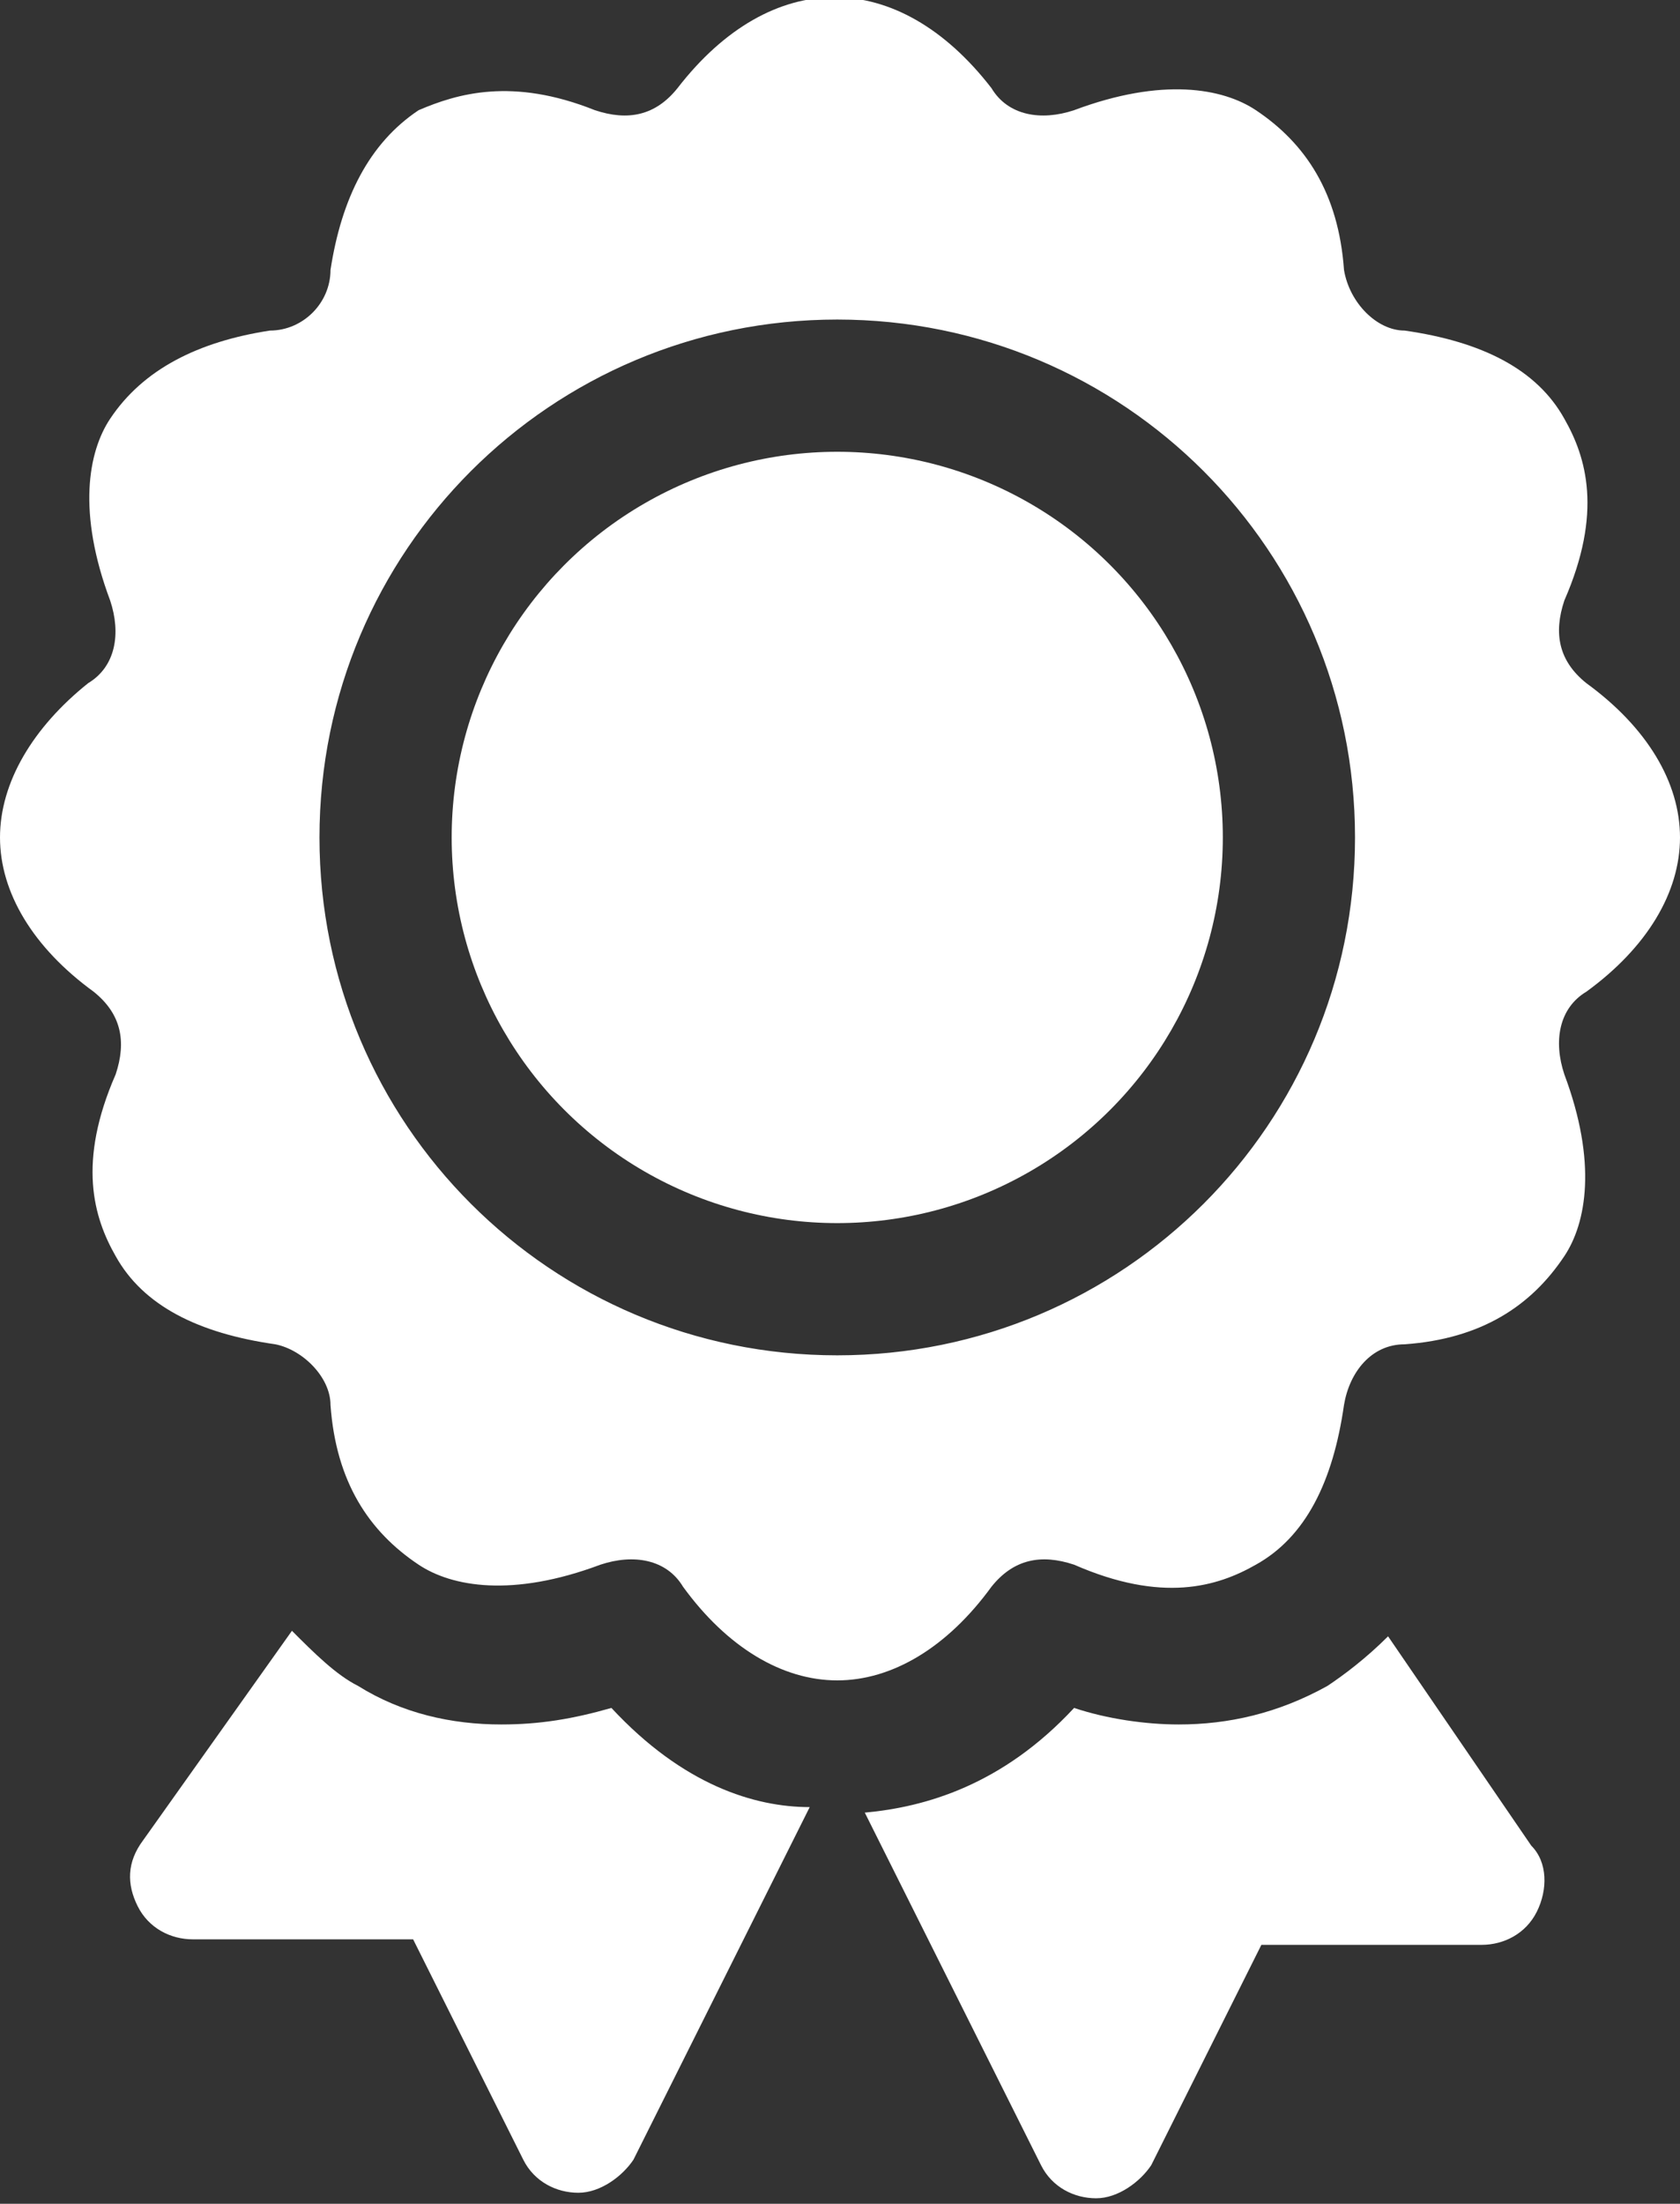<svg xmlns="http://www.w3.org/2000/svg" width="30.5" height="40" viewBox="0 0 30.5 40">
  <rect x="0" y="0" width="30.5" height="40" fill="#333333" stroke="none"/>
  <g fill="#FFF">
    <circle cx="15.2" cy="15.2" r="7"/>
    <path d="M28.8 12.4c-.5-.4-.6-.9-.4-1.5.7-1.6.4-2.6 0-3.3-.5-.9-1.5-1.4-2.9-1.6-.5 0-1-.5-1.1-1.1-.1-1.4-.7-2.3-1.6-2.9-.6-.4-1.7-.6-3.3 0-.6.2-1.2.1-1.5-.4-1.7-2.2-4-2.2-5.7 0-.4.5-.9.6-1.5.4-1.5-.6-2.5-.3-3.2 0-.9.6-1.4 1.6-1.6 2.9C6 5.5 5.5 6 4.9 6c-1.3.2-2.3.7-2.9 1.6-.4.6-.6 1.7 0 3.3.2.6.1 1.2-.4 1.5-1 .8-1.6 1.8-1.6 2.8s.6 2 1.7 2.8c.5.4.6.9.4 1.5-.7 1.6-.4 2.6 0 3.3.5.9 1.5 1.4 2.9 1.6.5.1 1 .6 1 1.1.1 1.4.7 2.3 1.6 2.9.6.4 1.7.6 3.3 0 .6-.2 1.2-.1 1.5.4.8 1.1 1.8 1.7 2.8 1.7 1 0 2-.6 2.8-1.7.4-.5.9-.6 1.5-.4 1.6.7 2.6.4 3.3 0 .9-.5 1.4-1.5 1.6-2.9.1-.6.5-1.1 1.1-1.1 1.4-.1 2.3-.7 2.9-1.6.4-.6.6-1.7 0-3.3-.2-.6-.1-1.2.4-1.5 1.1-.8 1.7-1.8 1.7-2.8s-.6-2-1.7-2.8zM15.2 24.6c-5.2 0-9.4-4.2-9.4-9.4s4.2-9.4 9.4-9.4 9.4 4.2 9.4 9.4-4.2 9.4-9.4 9.4zM11.1 31c-.7.2-1.3.3-2 .3-.9 0-1.8-.2-2.6-.7-.4-.2-.8-.6-1.2-1l-2.7 3.8c-.3.4-.3.8-.1 1.2.2.4.6.6 1 .6h4l2 4c.2.4.6.6 1 .6s.8-.3 1-.6l3.2-6.4c-1 0-2.3-.4-3.6-1.8zM25.2 29.7c-.4.4-.8.7-1.1.9-.9.5-1.8.7-2.7.7-.6 0-1.3-.1-1.9-.3-1.3 1.4-2.7 1.8-3.8 1.9l3.2 6.4c.2.4.6.6 1 .6s.8-.3 1-.6l2-4h4c.4 0 .8-.2 1-.6.2-.4.2-.9-.1-1.2l-2.6-3.8z"/>
  </g>
</svg>
